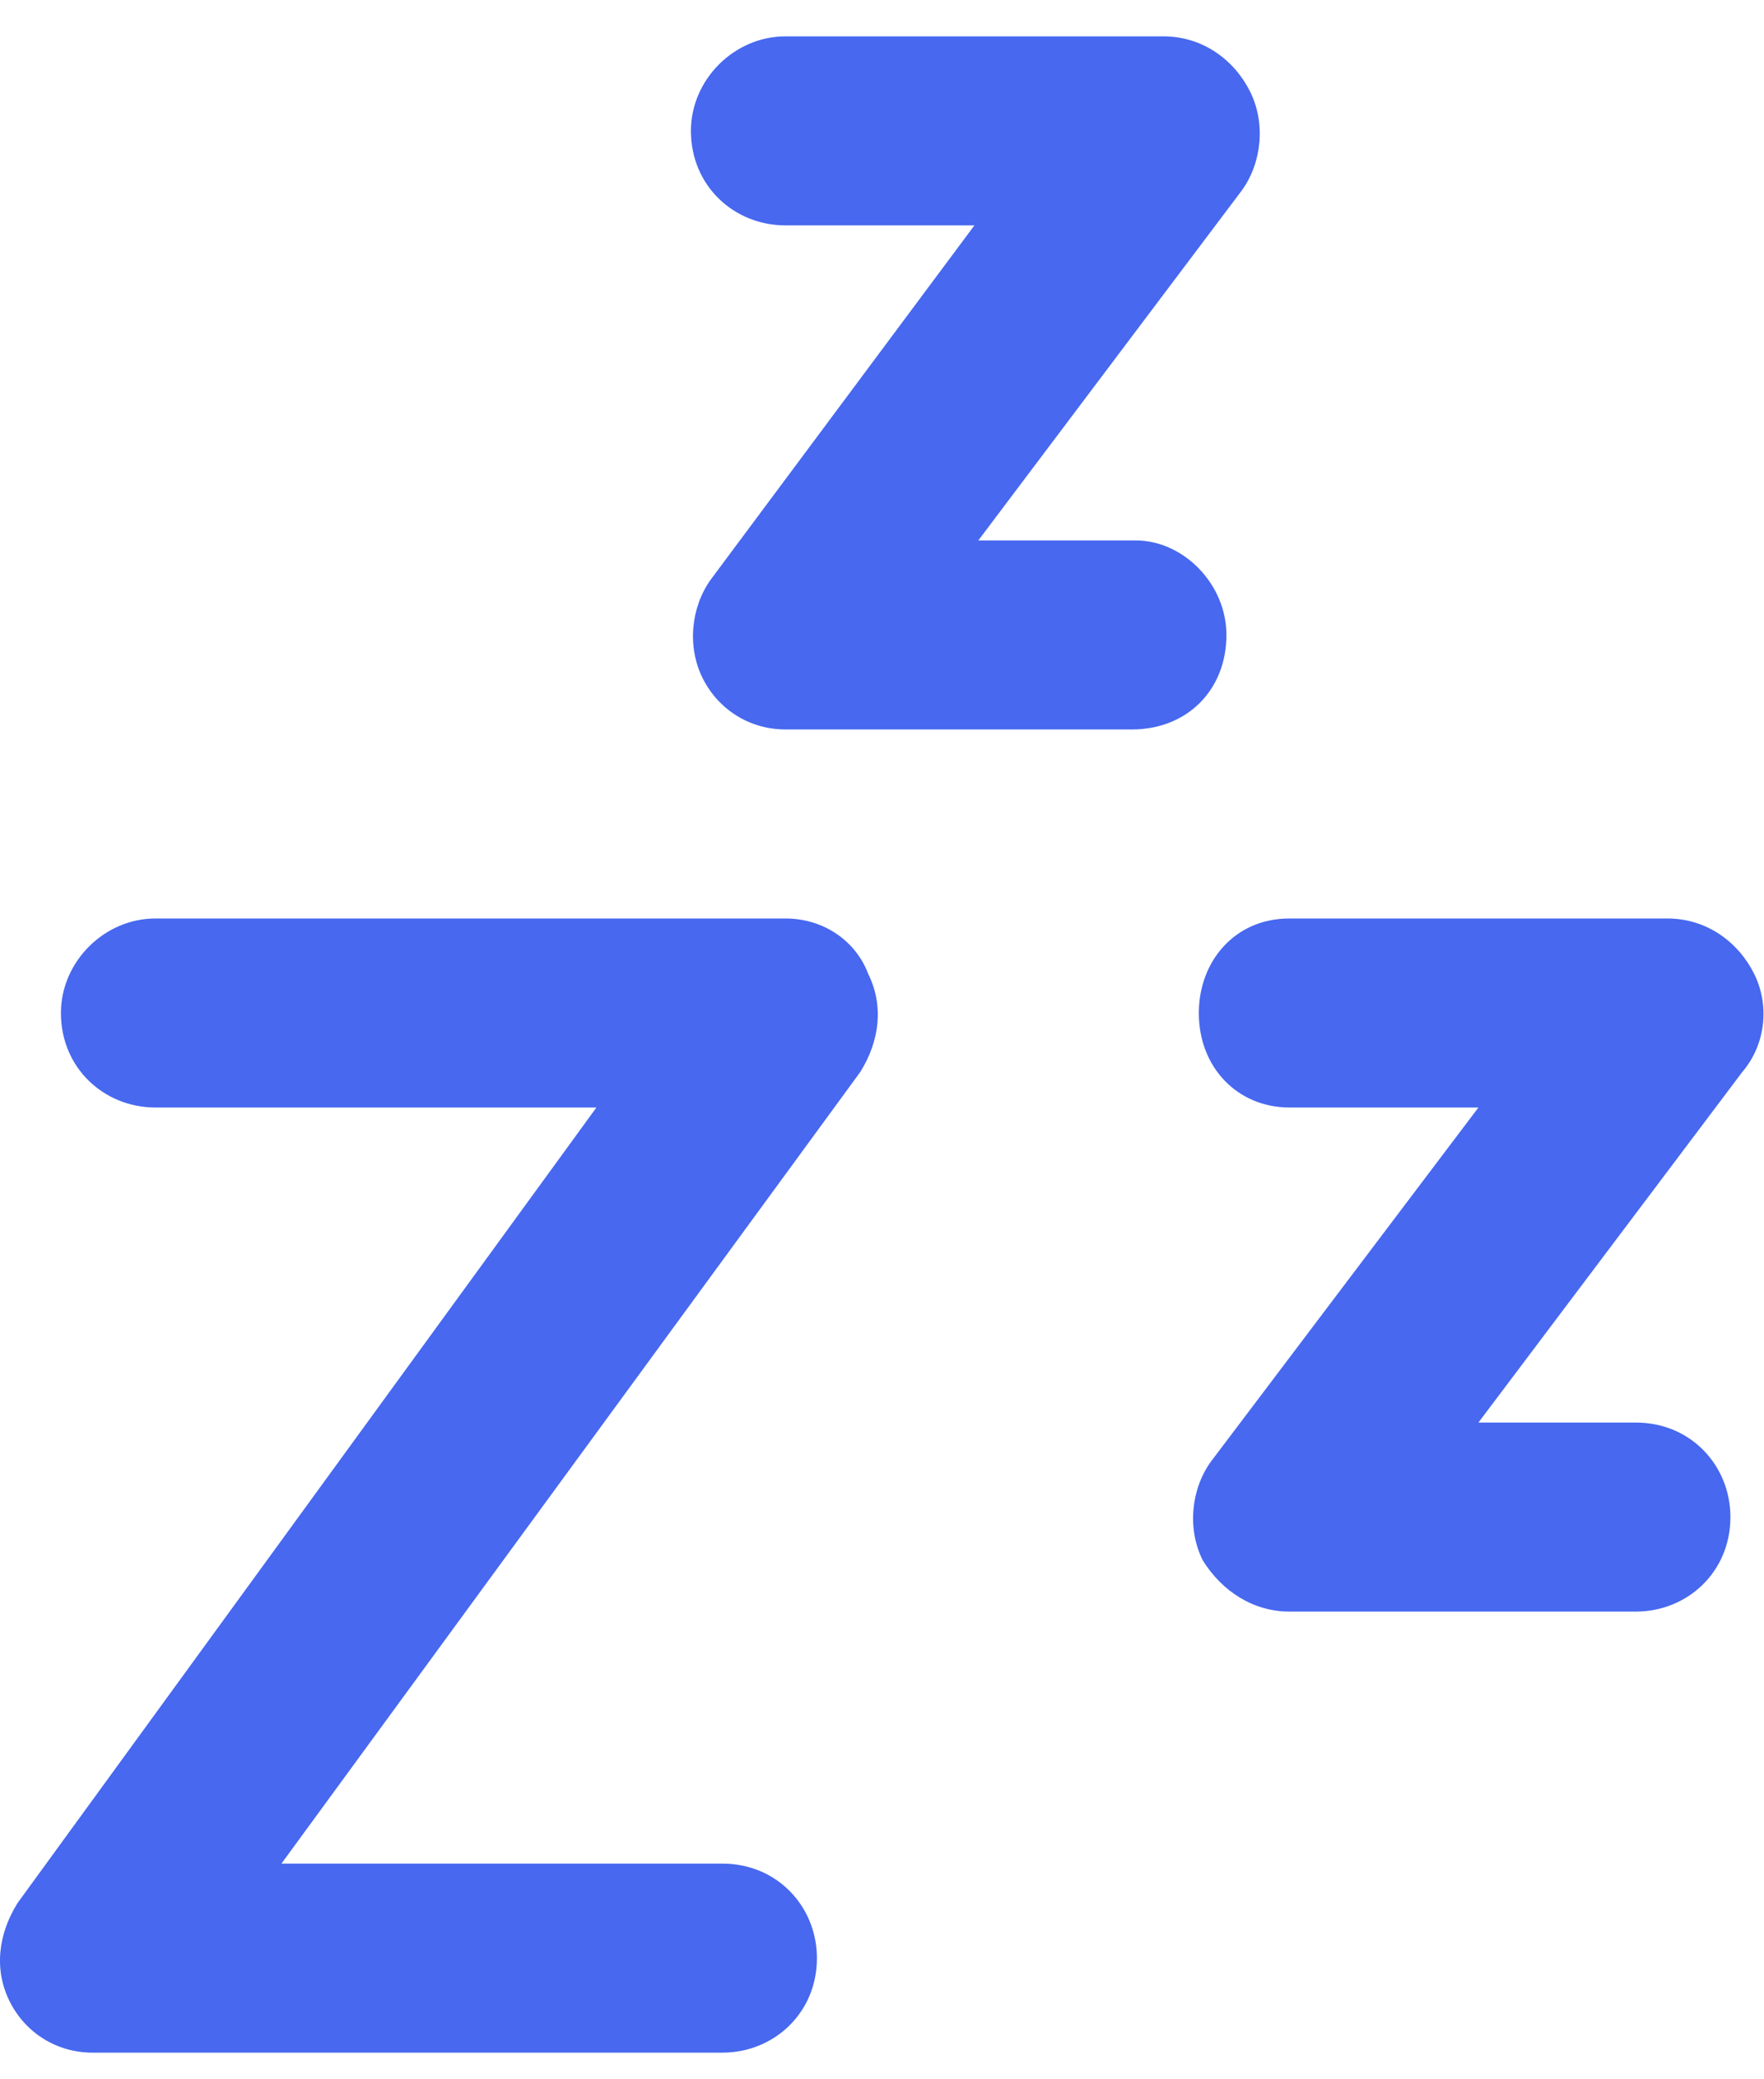 <?xml version="1.0" encoding="utf-8"?>
<svg xmlns="http://www.w3.org/2000/svg" width="28" height="33" viewBox="0 0 28 33" fill="none">
  <path d="M12.467 14.577C13.092 14.577 13.592 14.952 13.779 15.452C14.029 15.952 13.967 16.515 13.654 17.015L4.467 29.577H11.467C12.342 29.577 12.967 30.265 12.967 31.077C12.967 31.952 12.279 32.577 11.467 32.577H1.467C0.904 32.577 0.404 32.265 0.154 31.765C-0.096 31.265 -0.033 30.702 0.279 30.202L9.467 17.577H2.467C1.654 17.577 0.967 16.952 0.967 16.077C0.967 15.265 1.654 14.577 2.467 14.577H12.467ZM27.842 15.452C28.092 15.952 28.029 16.577 27.654 17.015L23.467 22.577H25.967C26.842 22.577 27.467 23.265 27.467 24.077C27.467 24.952 26.779 25.577 25.967 25.577H20.467C19.904 25.577 19.404 25.265 19.092 24.765C18.842 24.265 18.904 23.64 19.217 23.202L23.467 17.577H20.467C19.654 17.577 19.029 16.952 19.029 16.077C19.029 15.265 19.592 14.577 20.467 14.577H26.467C27.092 14.577 27.592 14.952 27.842 15.452ZM19.467 10.077C19.467 10.952 18.842 11.577 17.967 11.577H12.467C11.904 11.577 11.404 11.265 11.154 10.765C10.904 10.265 10.967 9.64 11.279 9.202L15.467 3.577H12.467C11.654 3.577 10.967 2.952 10.967 2.077C10.967 1.265 11.654 0.577 12.467 0.577H18.467C19.092 0.577 19.592 0.952 19.842 1.452C20.092 1.952 20.029 2.577 19.717 3.015L15.529 8.577H18.029C18.779 8.577 19.467 9.265 19.467 10.077Z" fill="#4768EF"/>
</svg>